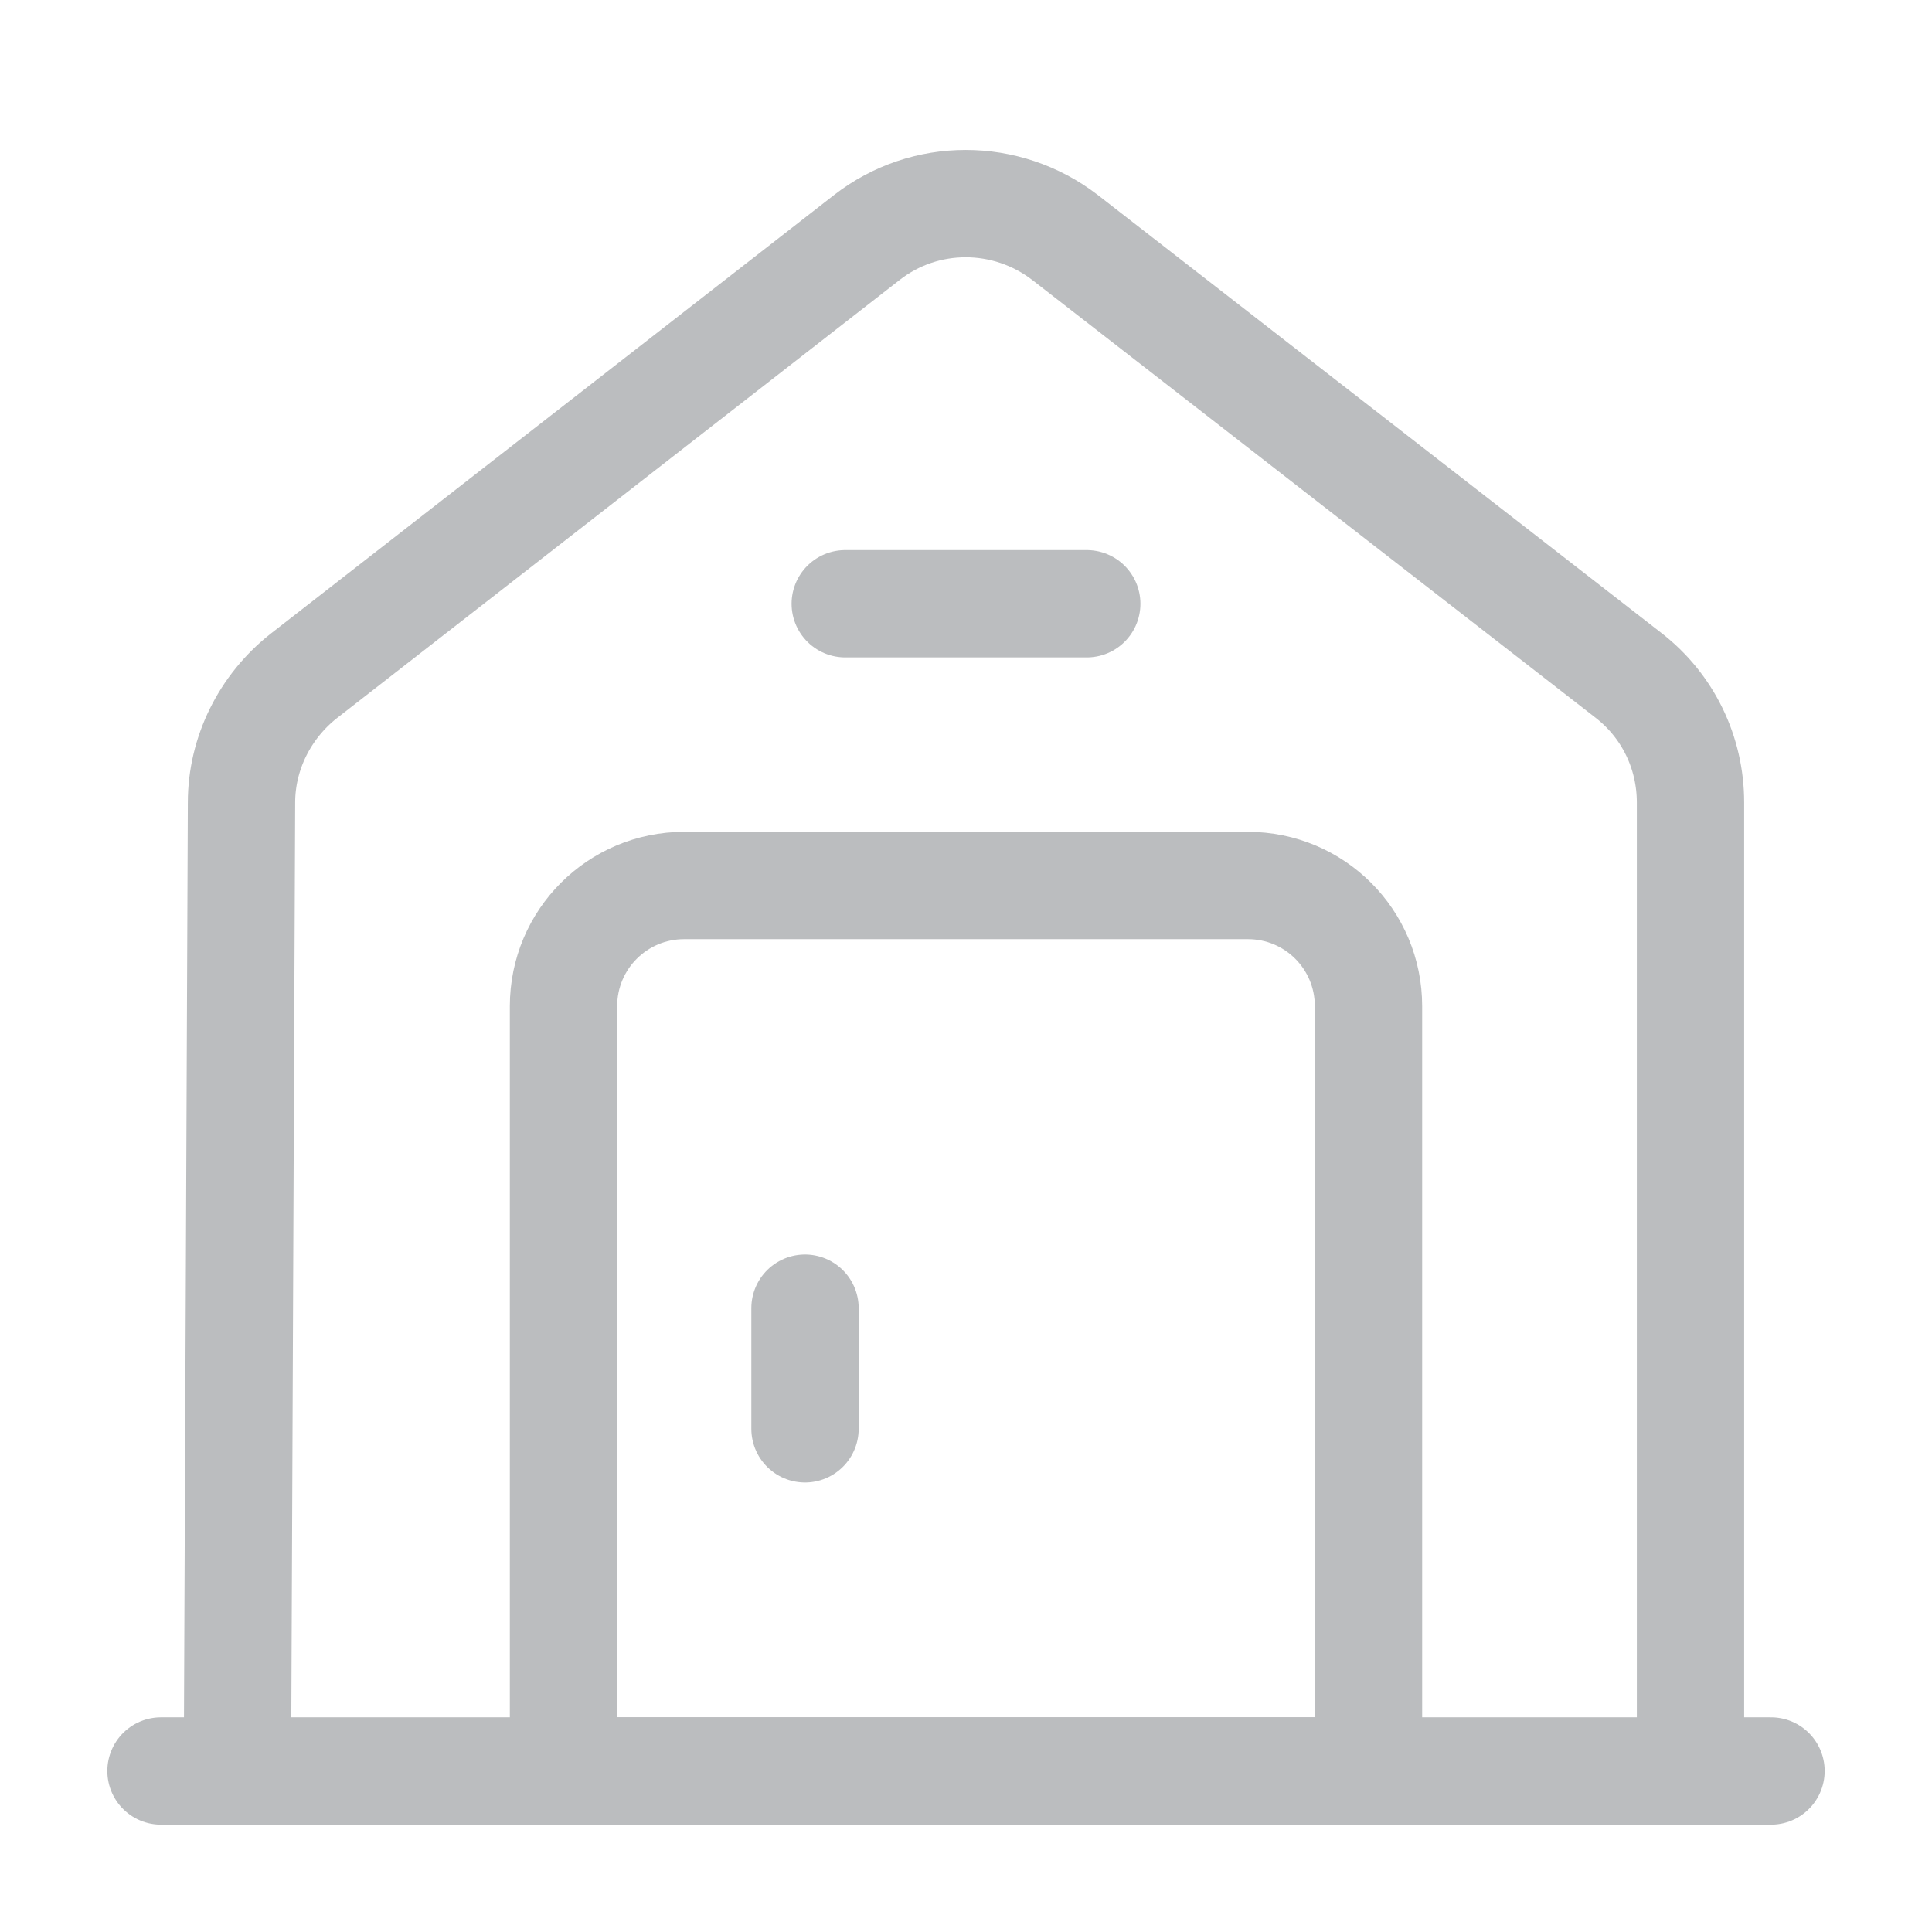 <svg width="18" height="18" viewBox="0 0 18 18" fill="none" xmlns="http://www.w3.org/2000/svg">
<path d="M1.5 16.5H16.5" stroke="#BBBDBF" stroke-miterlimit="10" stroke-linecap="round" stroke-linejoin="round"/>
<path d="M2.212 16.5L2.25 7.477C2.25 7.02 2.467 6.585 2.827 6.3L8.077 2.212C8.617 1.792 9.375 1.792 9.922 2.212L15.172 6.292C15.54 6.577 15.75 7.012 15.75 7.477V16.5" stroke="#BBBDBF" stroke-miterlimit="10" stroke-linejoin="round"/>
<path d="M11.625 8.25H6.375C5.753 8.25 5.25 8.752 5.25 9.375V16.5H12.75V9.375C12.75 8.752 12.248 8.25 11.625 8.25Z" stroke="#BBBDBF" stroke-miterlimit="10" stroke-linecap="round" stroke-linejoin="round"/>
<path d="M7.5 12.188V13.312" stroke="#BBBDBF" stroke-miterlimit="10" stroke-linecap="round" stroke-linejoin="round"/>
<path d="M7.875 5.625H10.125" stroke="#BBBDBF" stroke-miterlimit="10" stroke-linecap="round" stroke-linejoin="round"/>
</svg>

